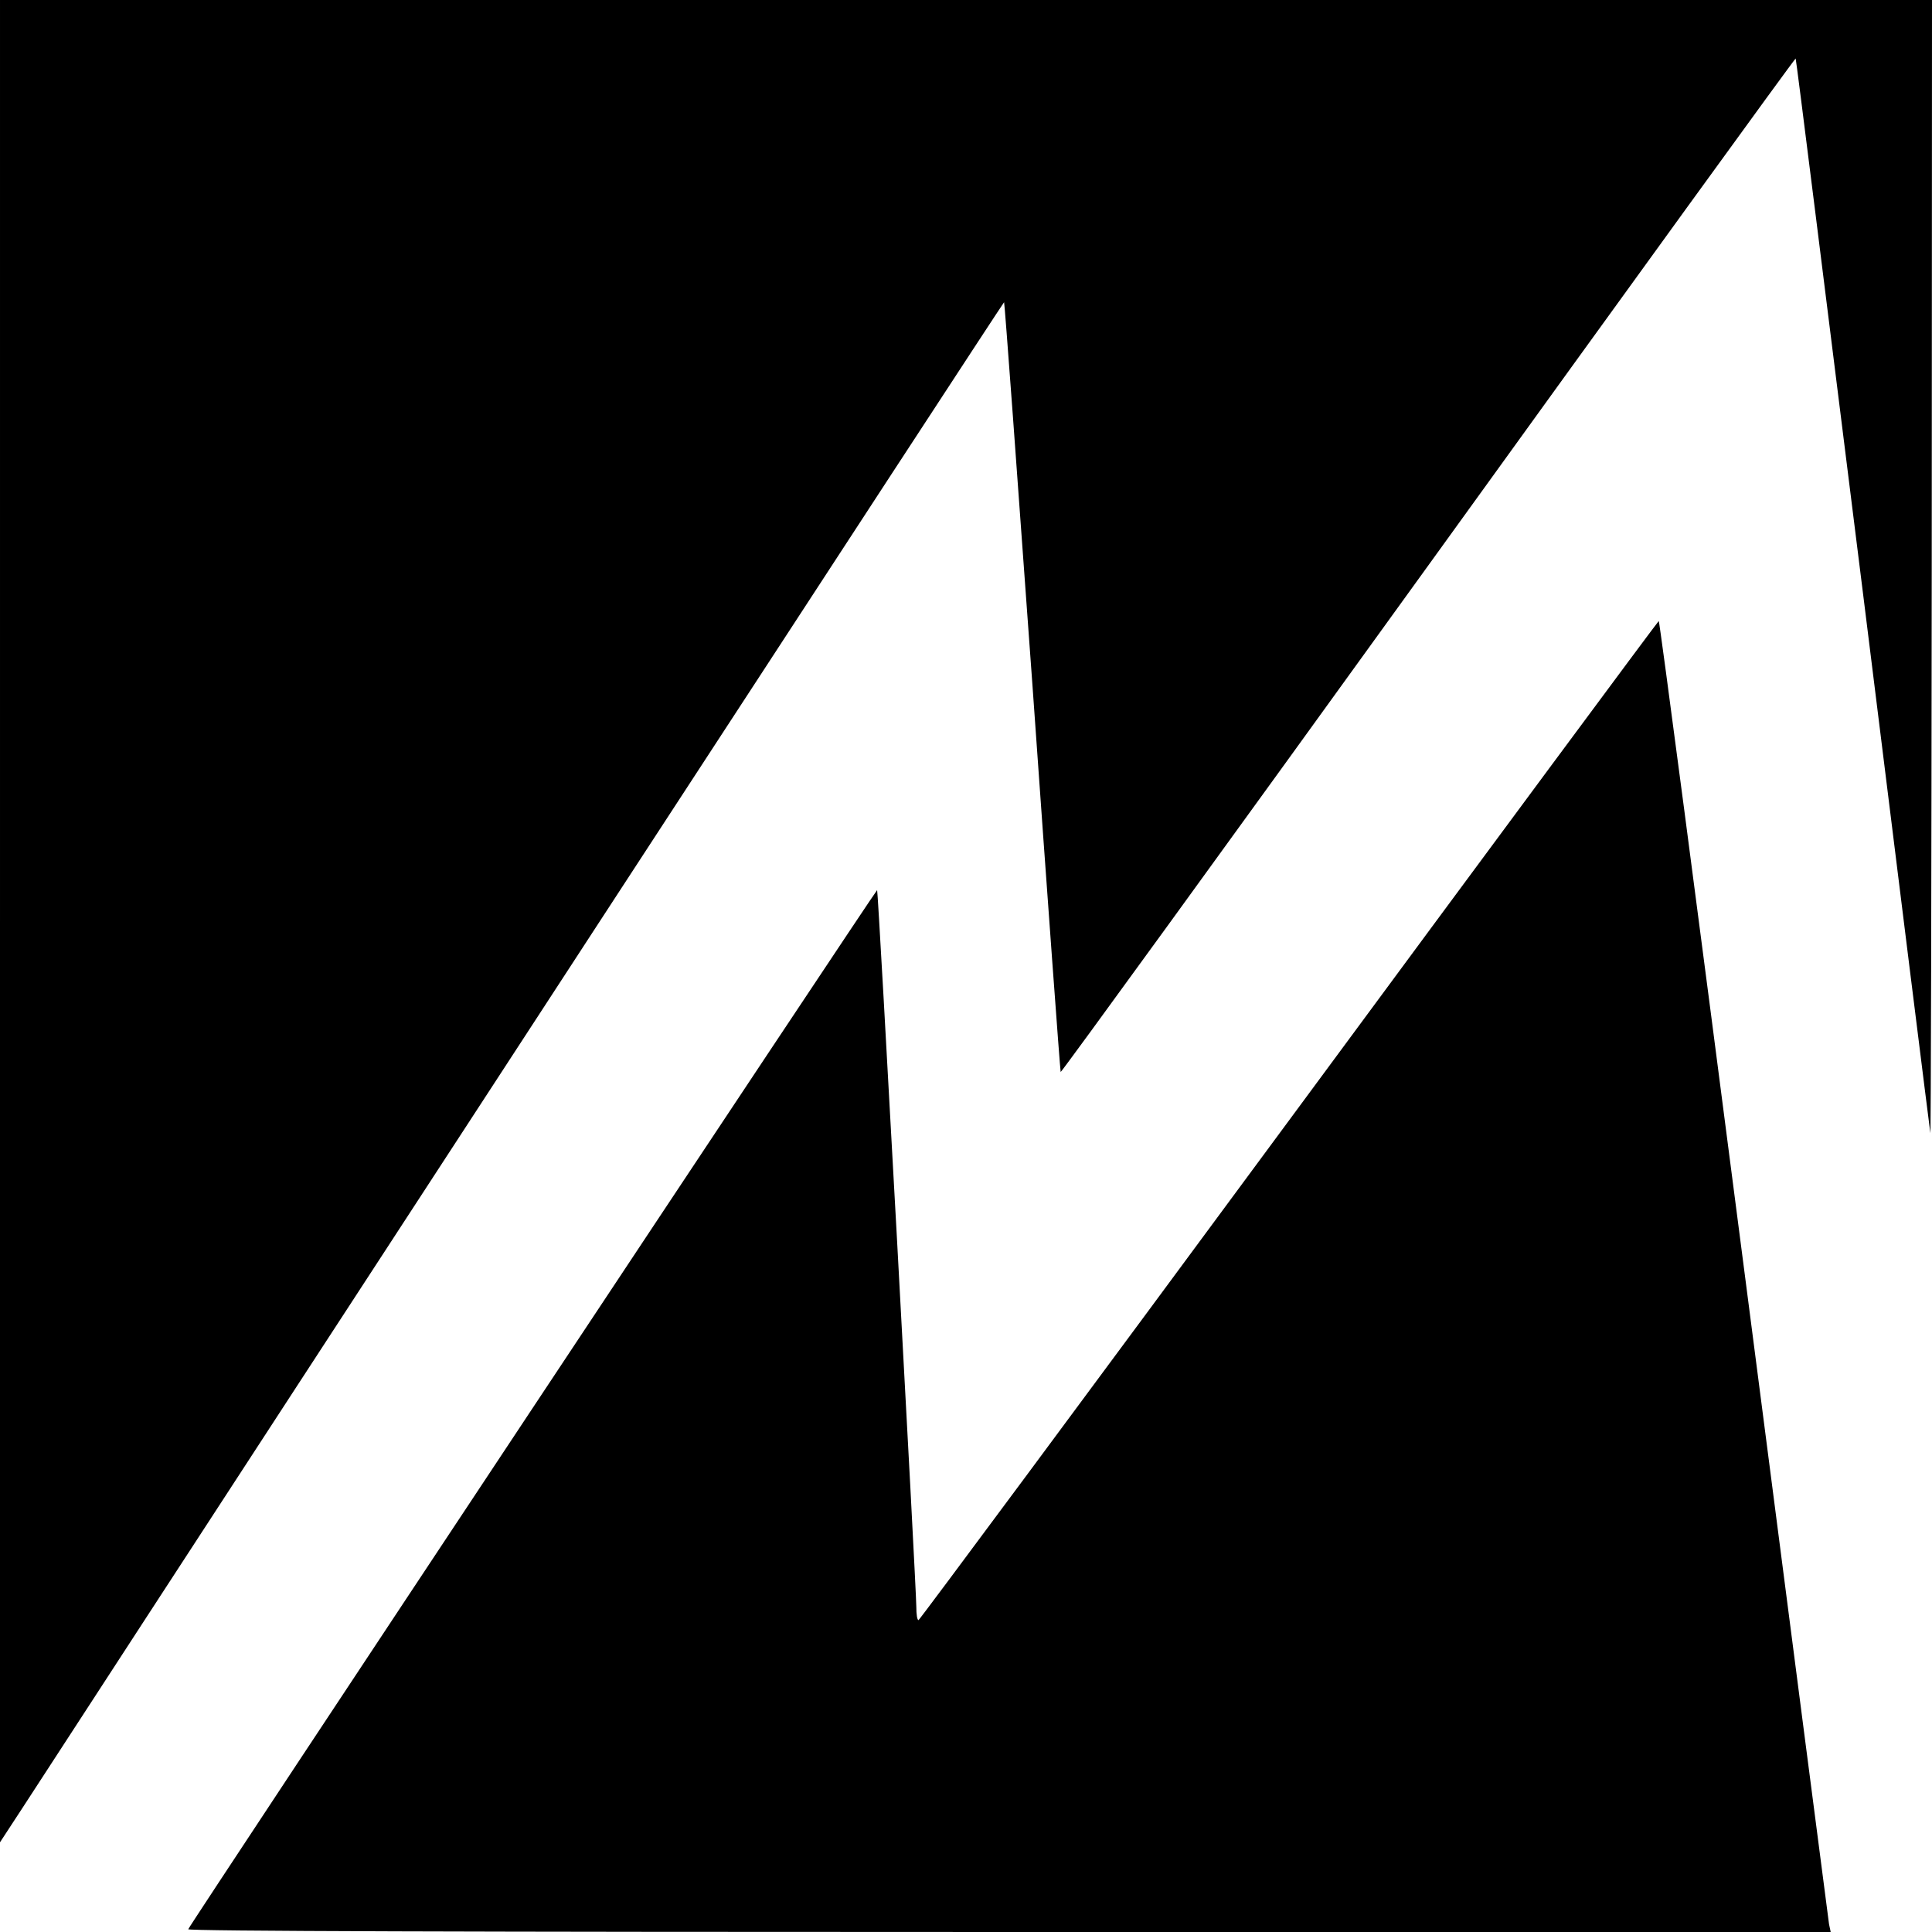 <?xml version="1.0" standalone="no"?>
<!DOCTYPE svg PUBLIC "-//W3C//DTD SVG 20010904//EN"
 "http://www.w3.org/TR/2001/REC-SVG-20010904/DTD/svg10.dtd">
<svg version="1.0" xmlns="http://www.w3.org/2000/svg"
 width="700pt" height="700pt" viewBox="0 0 700 700"
 preserveAspectRatio="xMidYMid meet">
<g transform="translate(0,700) scale(0.1,-0.1)"
fill="#000000" stroke="none">
<path d="M0 3663 l0 -3338 83 127 c1011 1556 3553 5455 3555 5453 2 -1 48
-628 103 -1391 54 -764 100 -1393 102 -1398 1 -4 600 821 1331 1834 730 1012
1330 1840 1332 1838 2 -2 111 -874 244 -1938 132 -1064 242 -1944 244 -1955 2
-11 4 908 5 2043 l1 2062 -3500 0 -3500 0 0 -3337z"/>
<path d="M4670 2940 c-734 -995 -1338 -1809 -1342 -1810 -5 0 -8 21 -8 48 0
67 -138 2594 -142 2597 -3 3 -2491 -3749 -2496 -3765 -3 -7 1023 -10 2973 -10
l2978 0 -6 28 c-2 15 -141 1083 -308 2375 -167 1291 -306 2347 -309 2347 -3
-1 -606 -815 -1340 -1810z"/>
</g>
</svg>

